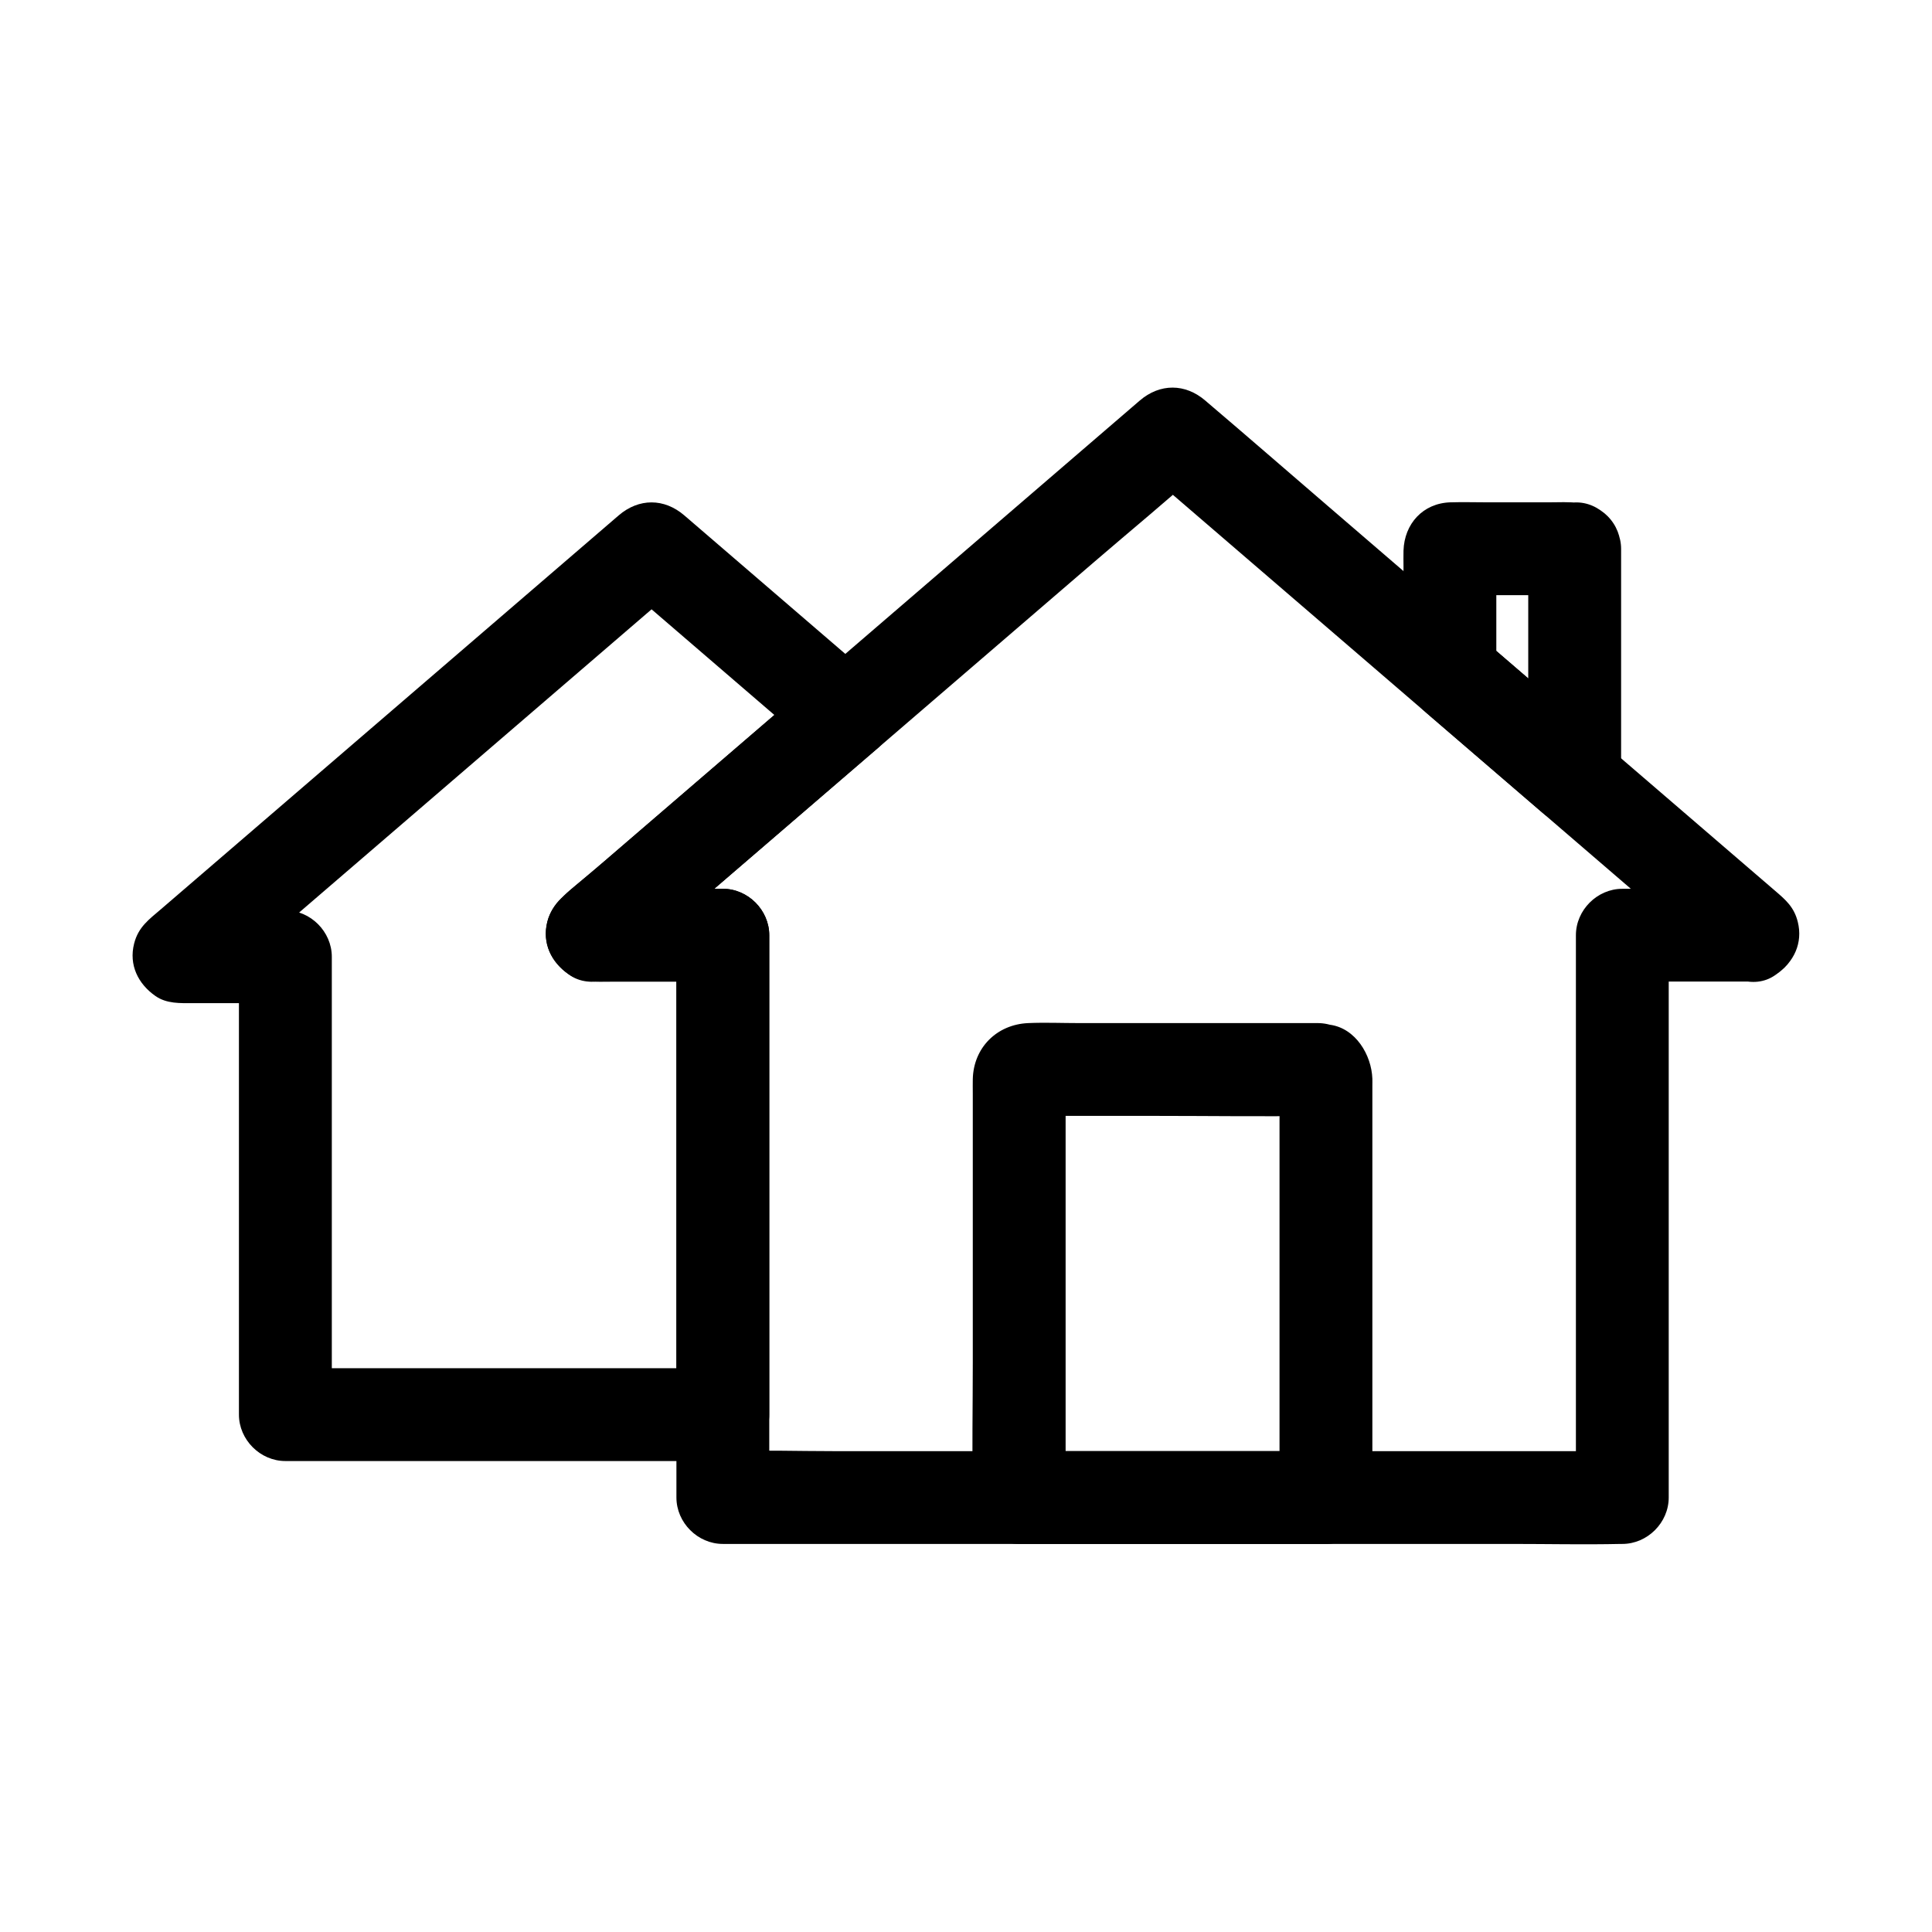 <?xml version="1.0" encoding="UTF-8"?>
<!-- Uploaded to: ICON Repo, www.iconrepo.com, Generator: ICON Repo Mixer Tools -->
<svg fill="#000000" width="800px" height="800px" version="1.1" viewBox="144 144 512 512" xmlns="http://www.w3.org/2000/svg">
 <g>
  <path d="m608.21 379.54h-34.277c-6.648 0-12.301 5.633-12.301 12.301v50.578 80.02 18.43c4.098-4.098 8.203-8.203 12.301-12.301h-23.73-56.98-68.91-59.359c-9.637 0-19.34-0.32-28.98 0-0.137 0.004-0.27 0-0.41 0 4.098 4.098 8.203 8.203 12.301 12.301v-50.578-80.02-18.43c0-6.648-5.633-12.301-12.301-12.301h-34.277c2.07 0.562 4.137 1.121 6.211 1.676-0.121-0.09-0.25-0.172-0.375-0.262 1.883 4.629 3.769 9.258 5.652 13.891 0.035-0.148 0.074-0.297 0.109-0.441-1.055 1.812-2.109 3.617-3.164 5.426 9.438-8.117 18.875-16.234 28.309-24.359 12.207-10.5 24.406-21 36.613-31.504 5.707-4.91 11.418-9.824 17.125-14.734 14.141-12.168 28.285-24.336 42.426-36.5 9.586-8.246 19.379-16.301 28.773-24.758 0.152-0.137 0.309-0.266 0.469-0.402h-17.398c8.934 7.684 17.863 15.371 26.801 23.055 13.41 11.539 26.824 23.078 40.242 34.617 7.996 6.879 15.984 13.758 23.977 20.633 8.266 7.113 16.531 14.219 24.797 21.328 12.359 10.633 24.719 21.266 37.078 31.895 0.281 0.242 0.555 0.477 0.836 0.719-1.055-1.812-2.109-3.617-3.164-5.426 0.035 0.148 0.074 0.297 0.109 0.441 1.883-4.629 3.769-9.258 5.652-13.891-0.121 0.09-0.25 0.172-0.375 0.262-5.269 3.664-8.207 10.941-4.414 16.828 3.375 5.234 11.184 8.344 16.828 4.414 0.121-0.09 0.25-0.172 0.375-0.262 4.621-3.211 7.055-8.27 5.652-13.891-0.98-3.926-3.211-5.82-5.953-8.176-2.609-2.242-5.215-4.488-7.828-6.731-7.219-6.211-14.441-12.422-21.656-18.633-9.598-8.262-19.203-16.52-28.809-24.777-7.531-6.481-15.059-12.969-22.594-19.449-12.566-10.809-25.125-21.617-37.691-32.43-10.641-9.152-21.23-18.367-31.922-27.457-0.184-0.156-0.363-0.316-0.547-0.473-5.328-4.586-12.031-4.613-17.398 0-8.07 6.941-16.141 13.891-24.211 20.832-14.453 12.438-28.91 24.871-43.363 37.309-6.578 5.656-13.156 11.32-19.734 16.98-11.152 9.598-22.312 19.191-33.465 28.793-6.965 5.992-13.934 11.984-20.898 17.984-3.871 3.332-7.93 6.539-11.66 10.031-1.777 1.664-3.066 3.824-3.66 6.203-1.41 5.664 1.047 10.688 5.652 13.891 3.312 2.301 7.352 1.938 11.141 1.938h11.852 17.875c-4.098-4.098-8.203-8.203-12.301-12.301v50.578 80.02 18.43c0 6.648 5.633 12.301 12.301 12.301h23.73 56.98 68.91 59.359c9.648 0 19.332 0.211 28.98 0 0.137-0.004 0.27 0 0.41 0 6.648 0 12.301-5.633 12.301-12.301v-50.578-80.02-18.43c-4.098 4.098-8.203 8.203-12.301 12.301h34.277c6.434 0 12.594-5.656 12.301-12.301-0.297-6.656-5.406-12.289-12.297-12.289z"/>
  <path d="m493.17 415.13h-36.949-26.289c-4.473 0-8.992-0.195-13.461 0-8.305 0.367-14.484 6.508-14.672 14.863-0.031 1.27 0 2.543 0 3.812v17.637 53.543c0 11.77-0.223 23.562 0 35.332 0.004 0.184 0 0.367 0 0.551 0 6.648 5.633 12.301 12.301 12.301h71.07 10.219c6.648 0 12.301-5.633 12.301-12.301v-39.621-60.648-8.809c0-0.645 0.023-1.289 0-1.934-0.227-6.293-4.441-13.371-11.254-14.289-3.434-0.461-6.352-0.59-9.477 1.238-2.555 1.492-4.984 4.418-5.652 7.352-0.719 3.148-0.562 6.68 1.238 9.477 1.598 2.481 4.277 5.238 7.352 5.652 1.289 0.172 2.574 0.344 3.863 0.516-2.07-0.562-4.137-1.121-6.211-1.676 0.379 0.102 0.703 0.297 0.98 0.57-1.473-1.473-2.941-2.941-4.414-4.414 0.277 0.277 0.469 0.605 0.57 0.98-0.562-2.07-1.121-4.137-1.676-6.211 0.496 3.691 0.078 7.672 0.078 11.387v26.48 60.094 13.844l12.301-12.301h-71.07-10.219c4.098 4.098 8.203 8.203 12.301 12.301v-28.254-53.176-20.758c0-2.914 0.363-6.09 0-8.988-0.004-0.031-10.109 10.031-10.027 10.043 0.129 0.016 0.266-0.012 0.395 0 0.621 0.051 1.266 0 1.883 0h7.633 24.297c13.93 0 27.871 0.207 41.797 0 0.262-0.004 0.523 0 0.789 0 6.434 0 12.594-5.656 12.301-12.301-0.289-6.66-5.398-12.293-12.297-12.293z"/>
  <path d="m549 289.46v53.57 7.523c7-2.898 13.996-5.801 21-8.699-9.633-8.289-19.273-16.582-28.906-24.871-1.387-1.191-2.773-2.387-4.156-3.578 1.199 2.898 2.402 5.801 3.602 8.699v-32.645c-1.199 2.898-2.402 5.801-3.602 8.699l0.035-0.035c-2.898 1.199-5.801 2.402-8.699 3.602h33c-2.898-1.199-5.801-2.402-8.699-3.602 0.012 0.012 0.02 0.02 0.035 0.035 4.555 4.555 12.898 4.894 17.398 0 4.508-4.91 4.859-12.531 0-17.398-4.336-4.336-10.219-3.637-15.734-3.637h-15.957c-3.312 0-6.641-0.102-9.957 0-7.281 0.227-12.195 5.703-12.418 12.793-0.043 1.422 0 2.859 0 4.281 0 9.094-0.254 18.223 0 27.312 0.148 5.312 2.543 8.379 6.121 11.457 3.438 2.957 6.875 5.914 10.312 8.871 6.746 5.805 13.492 11.605 20.234 17.41 3.832 3.297 8.609 4.582 13.438 2.543 4.461-1.883 7.562-6.309 7.562-11.242v-53.57-7.523c0-6.434-5.656-12.594-12.301-12.301-6.668 0.305-12.309 5.41-12.309 12.305z"/>
  <path d="m301.29 404.14h34.277c-4.098-4.098-8.203-8.203-12.301-12.301v42.984 68.453 15.621c4.098-4.098 8.203-8.203 12.301-12.301h-39.117-62.41-14.406c4.098 4.098 8.203 8.203 12.301 12.301v-41.066-65.379-14.898c0-6.648-5.633-12.301-12.301-12.301h-27.918c2.07 0.562 4.137 1.121 6.211 1.676-0.102-0.07-0.203-0.145-0.305-0.211 1.883 4.629 3.769 9.258 5.652 13.891 0.031-0.117 0.059-0.242 0.094-0.359-1.055 1.812-2.109 3.617-3.164 5.426 14.141-12.168 28.281-24.328 42.422-36.496 22.402-19.273 44.805-38.547 67.207-57.82 5.18-4.457 10.363-8.91 15.539-13.367h-17.398c14.961 12.871 29.918 25.742 44.879 38.613 2.16 1.859 4.32 3.719 6.481 5.574v-17.398c-7.684 6.613-15.371 13.219-23.055 19.832-12.09 10.395-24.172 20.797-36.262 31.191-4.07 3.504-9.594 6.973-10.973 12.492-1.41 5.664 1.047 10.688 5.652 13.891 0.121 0.09 0.25 0.172 0.375 0.262 5.293 3.684 13.895 1.141 16.828-4.414 3.32-6.281 1.238-12.895-4.414-16.828-0.121-0.09-0.25-0.172-0.375-0.262 1.883 4.629 3.769 9.258 5.652 13.891 0.035-0.148 0.074-0.297 0.109-0.441-1.055 1.812-2.109 3.617-3.164 5.426 7.566-6.508 15.133-13.02 22.695-19.527 11.996-10.316 23.988-20.641 35.984-30.957 2.773-2.387 5.555-4.777 8.328-7.164 4.777-4.113 4.766-13.293 0-17.398-14.961-12.871-29.918-25.742-44.879-38.613-2.16-1.859-4.32-3.719-6.481-5.574-5.328-4.586-12.031-4.613-17.398 0-14.258 12.266-28.516 24.531-42.773 36.801-22.539 19.391-45.078 38.781-67.609 58.168-3.641 3.129-7.277 6.262-10.918 9.391-3.129 2.691-5.992 4.676-7.113 9.113-1.438 5.664 1.062 10.688 5.652 13.891 2.992 2.086 6.574 1.895 9.996 1.895h9.742 14.688l-12.301-12.301v41.066 65.379 14.898c0 6.648 5.633 12.301 12.301 12.301h39.117 62.41 14.406c6.648 0 12.301-5.633 12.301-12.301v-42.984-68.453-15.621c0-6.648-5.633-12.301-12.301-12.301h-34.277c-6.434 0-12.594 5.656-12.301 12.301 0.312 6.676 5.418 12.312 12.312 12.312z"/>
 </g>
</svg>